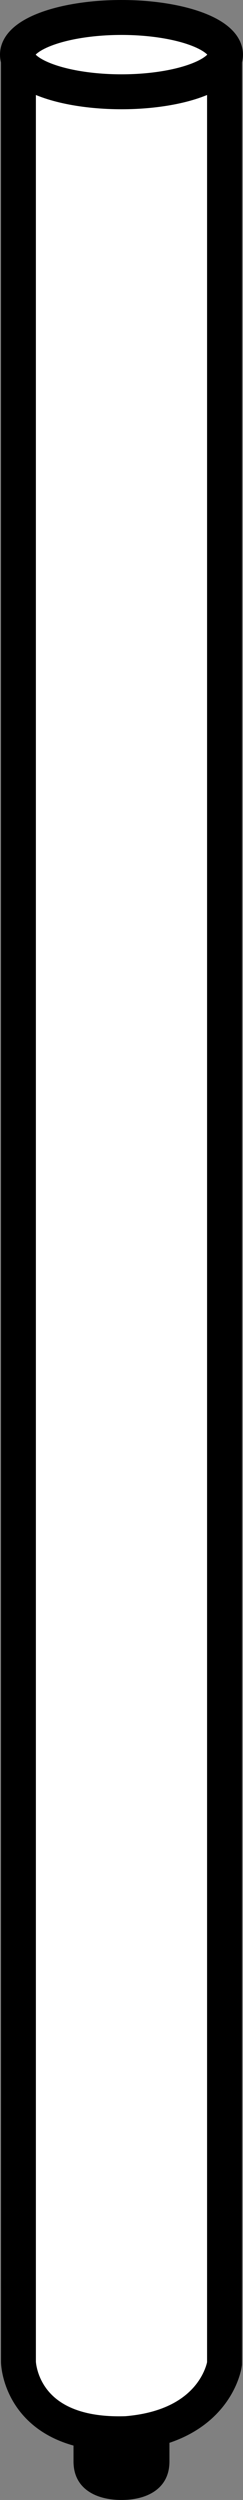 <?xml version="1.0" encoding="iso-8859-1"?>
<!-- Generator: Adobe Illustrator 28.1.0, SVG Export Plug-In . SVG Version: 6.00 Build 0)  -->
<svg version="1.1" id="image" xmlns="http://www.w3.org/2000/svg" xmlns:xlink="http://www.w3.org/1999/xlink" x="0px" y="0px"
	 width="5.573px" height="57.252px" viewBox="0 0 5.573 57.252" enable-background="new 0 0 5.573 57.252"
	 xml:space="preserve">
<rect x="0" y="0" width="5.573" height="57.252" fill="#808080" stroke="none"/>
<path d="M2.786,57.252c-0.606,0-1.1-0.272-1.1-0.88v-1.719c0-0.608,0.494-1.1,1.1-1.1s1.1,0.492,1.1,1.1v1.719
	C3.886,56.98,3.392,57.252,2.786,57.252z"/>
<path fill="#FFFFFF" stroke="#000000" stroke-width="0.8" d="M2.621,1.595l2.528,0.02v52.518c0,0-0.189,1.433-2.252,1.6
	c-2.438,0.083-2.474-1.64-2.474-1.64V1.615L2.952,1.595"/>
<ellipse fill="#FFFFFF" stroke="#000000" stroke-width="0.8" cx="2.786" cy="1.251" rx="2.386" ry="0.851"/>
</svg>
